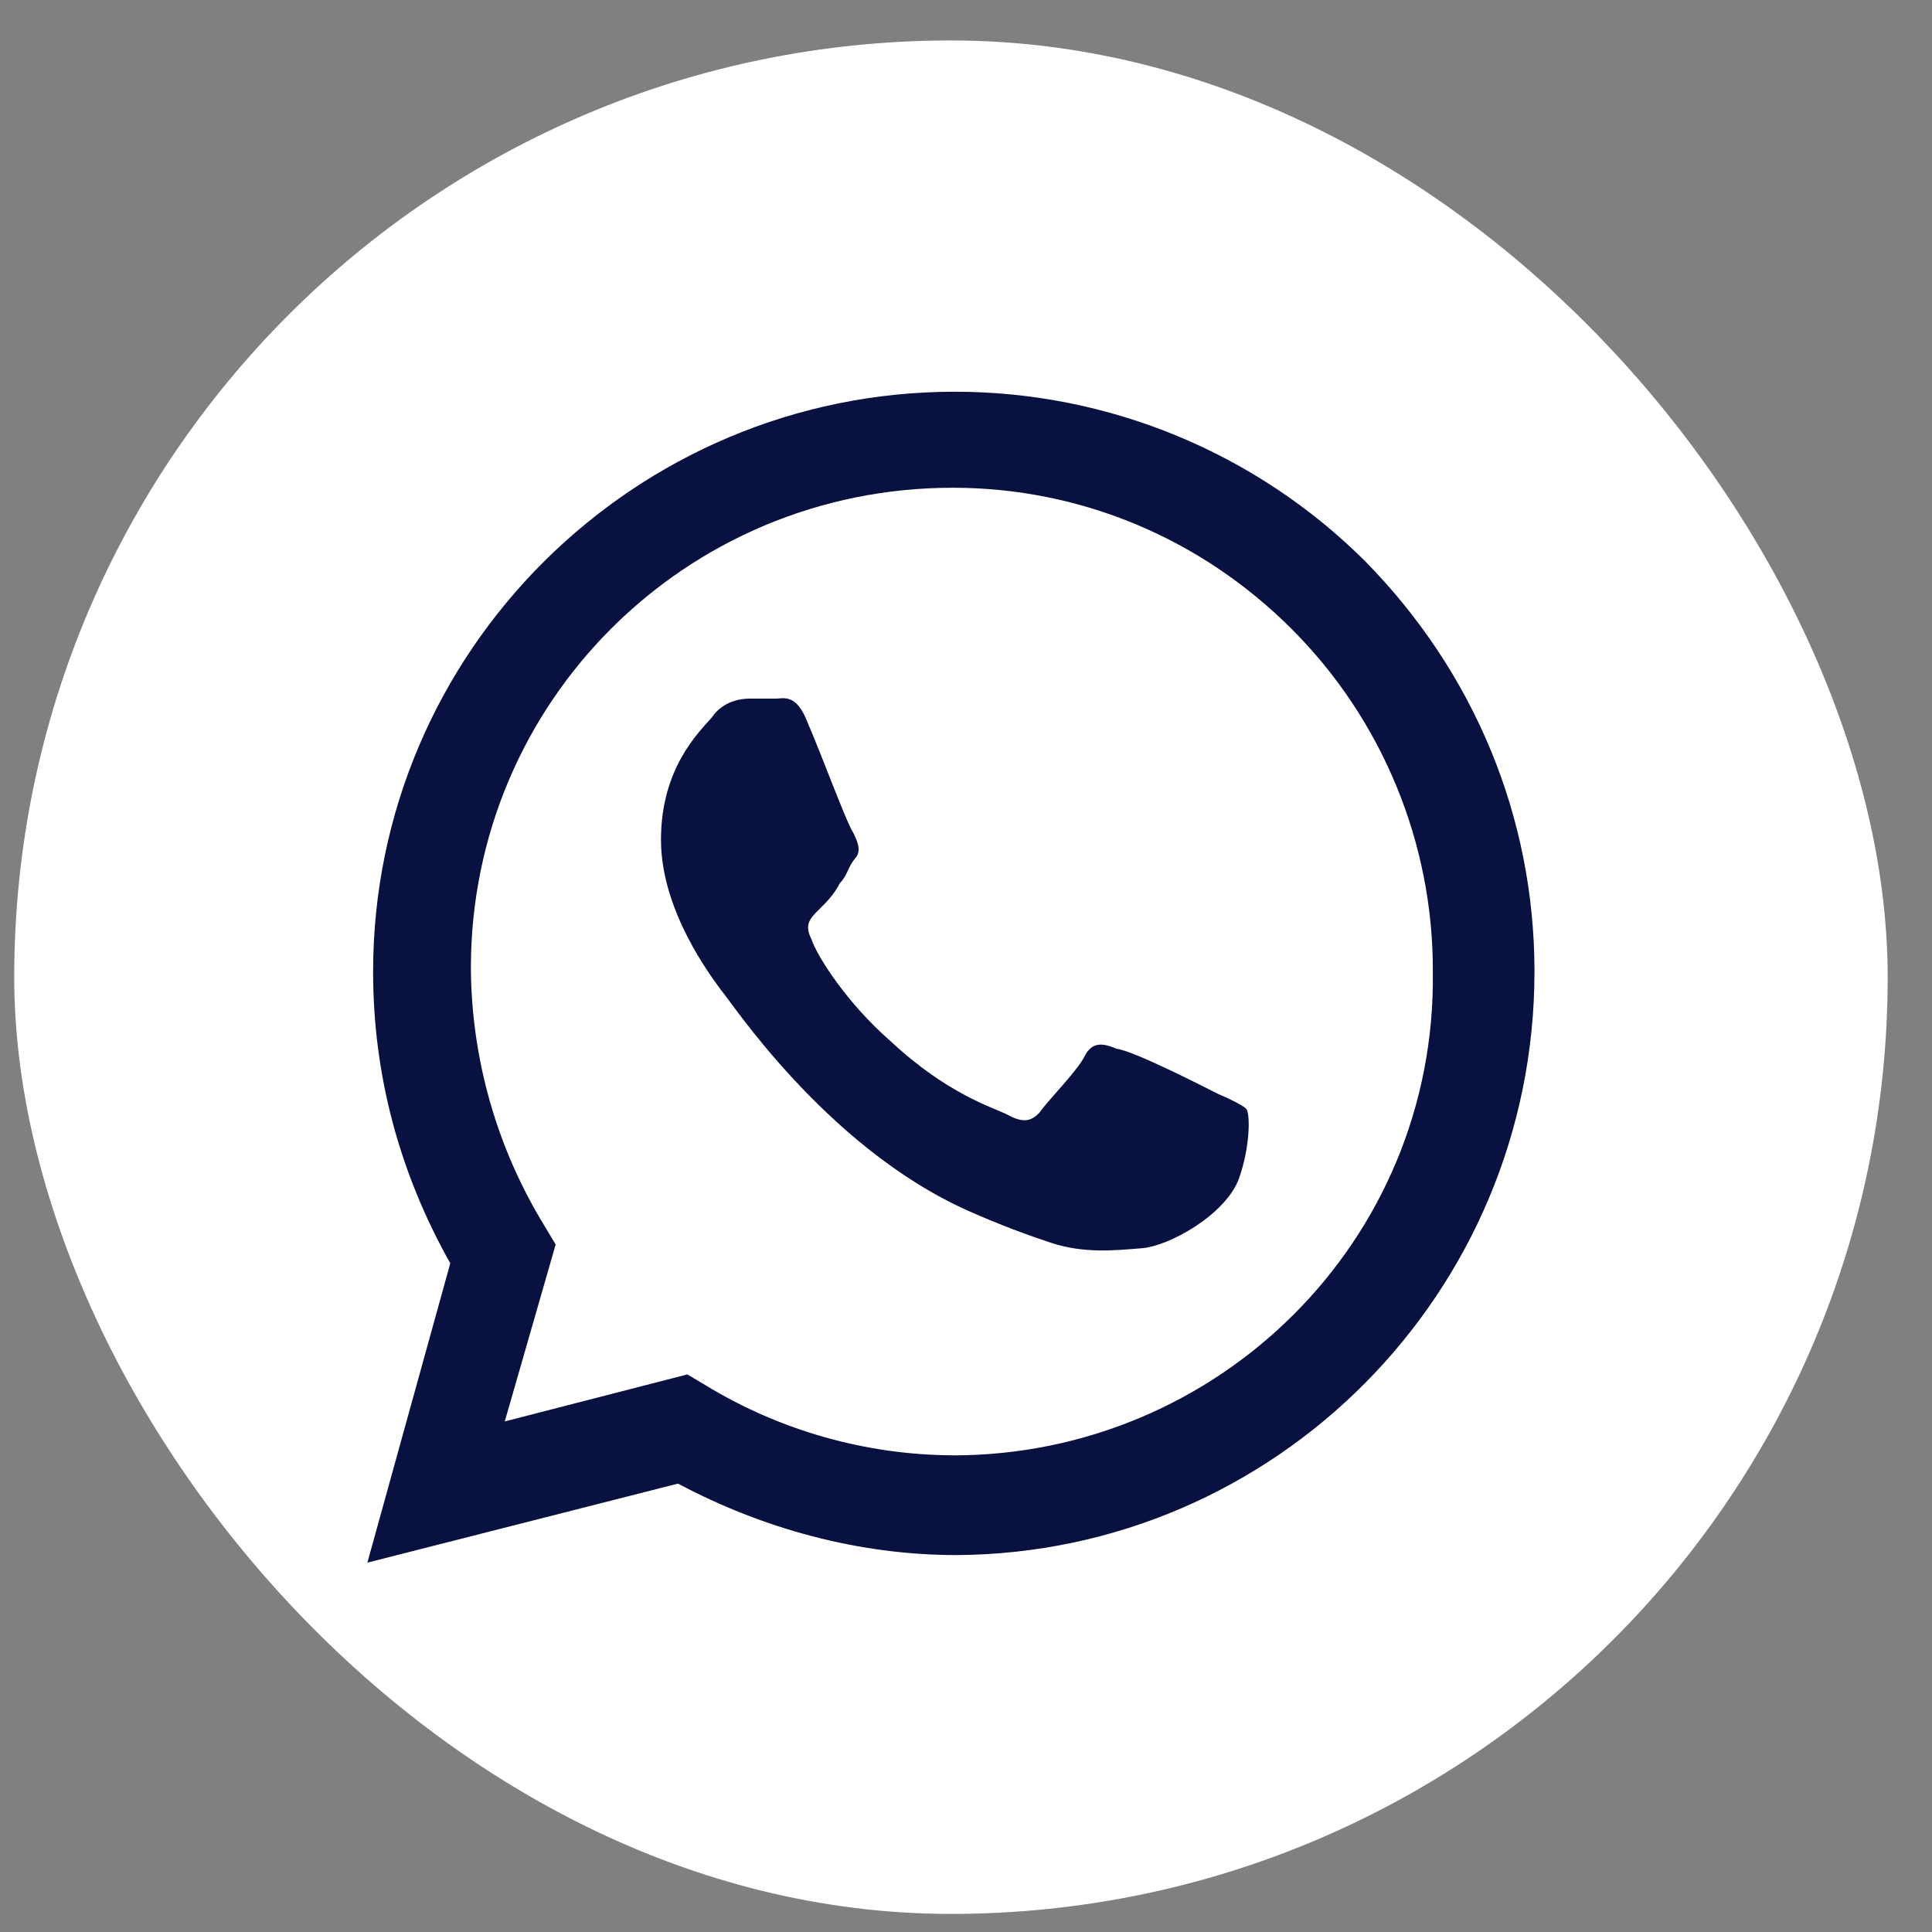 <svg width="33" height="33" viewBox="0 0 33 33" fill="none" xmlns="http://www.w3.org/2000/svg">
<rect x="0" y="0" width="33" height="33" fill="#808080" stroke="none"/>
<rect x="0.243" y="0.691" width="32" height="32" rx="16" fill="white"/>
<path d="M23.317 9.585C21.455 7.731 18.935 6.69 16.307 6.691C10.841 6.691 6.373 11.128 6.373 16.595C6.373 18.363 6.823 20.035 7.691 21.578L6.275 26.691L11.581 25.341C13.028 26.112 14.668 26.562 16.34 26.562C21.774 26.53 26.21 22.092 26.21 16.595C26.21 13.958 25.182 11.482 23.317 9.585ZM16.275 24.858C14.789 24.85 13.333 24.439 12.063 23.668L11.741 23.476L8.622 24.279L9.491 21.257L9.298 20.935C8.486 19.609 8.052 18.086 8.043 16.531C8.043 11.997 11.708 8.331 16.274 8.331C18.461 8.331 20.519 9.2 22.062 10.743C22.83 11.511 23.439 12.424 23.852 13.428C24.266 14.432 24.478 15.509 24.474 16.595C24.538 21.194 20.808 24.859 16.274 24.859M20.808 18.686C20.551 18.557 19.361 17.946 19.072 17.914C18.847 17.817 18.654 17.785 18.525 18.043C18.396 18.3 17.882 18.814 17.753 19.007C17.625 19.136 17.496 19.2 17.207 19.039C16.949 18.911 16.177 18.686 15.213 17.785C14.473 17.142 13.959 16.338 13.863 16.049C13.734 15.792 13.83 15.695 13.991 15.534C14.12 15.406 14.249 15.277 14.345 15.084C14.474 14.956 14.474 14.827 14.602 14.666C14.731 14.538 14.634 14.345 14.57 14.216C14.474 14.088 14.023 12.866 13.798 12.351C13.605 11.837 13.38 11.933 13.252 11.933H12.802C12.672 11.933 12.352 11.965 12.158 12.255C11.933 12.512 11.29 13.123 11.29 14.345C11.29 15.567 12.158 16.692 12.32 16.917C12.448 17.046 14.088 19.586 16.532 20.679C17.11 20.936 17.56 21.097 17.946 21.226C18.525 21.419 19.072 21.354 19.49 21.322C19.972 21.29 20.937 20.743 21.162 20.132C21.355 19.586 21.355 19.039 21.29 18.942C21.226 18.879 21.033 18.782 20.808 18.686Z" fill="#091140"/>
</svg>
